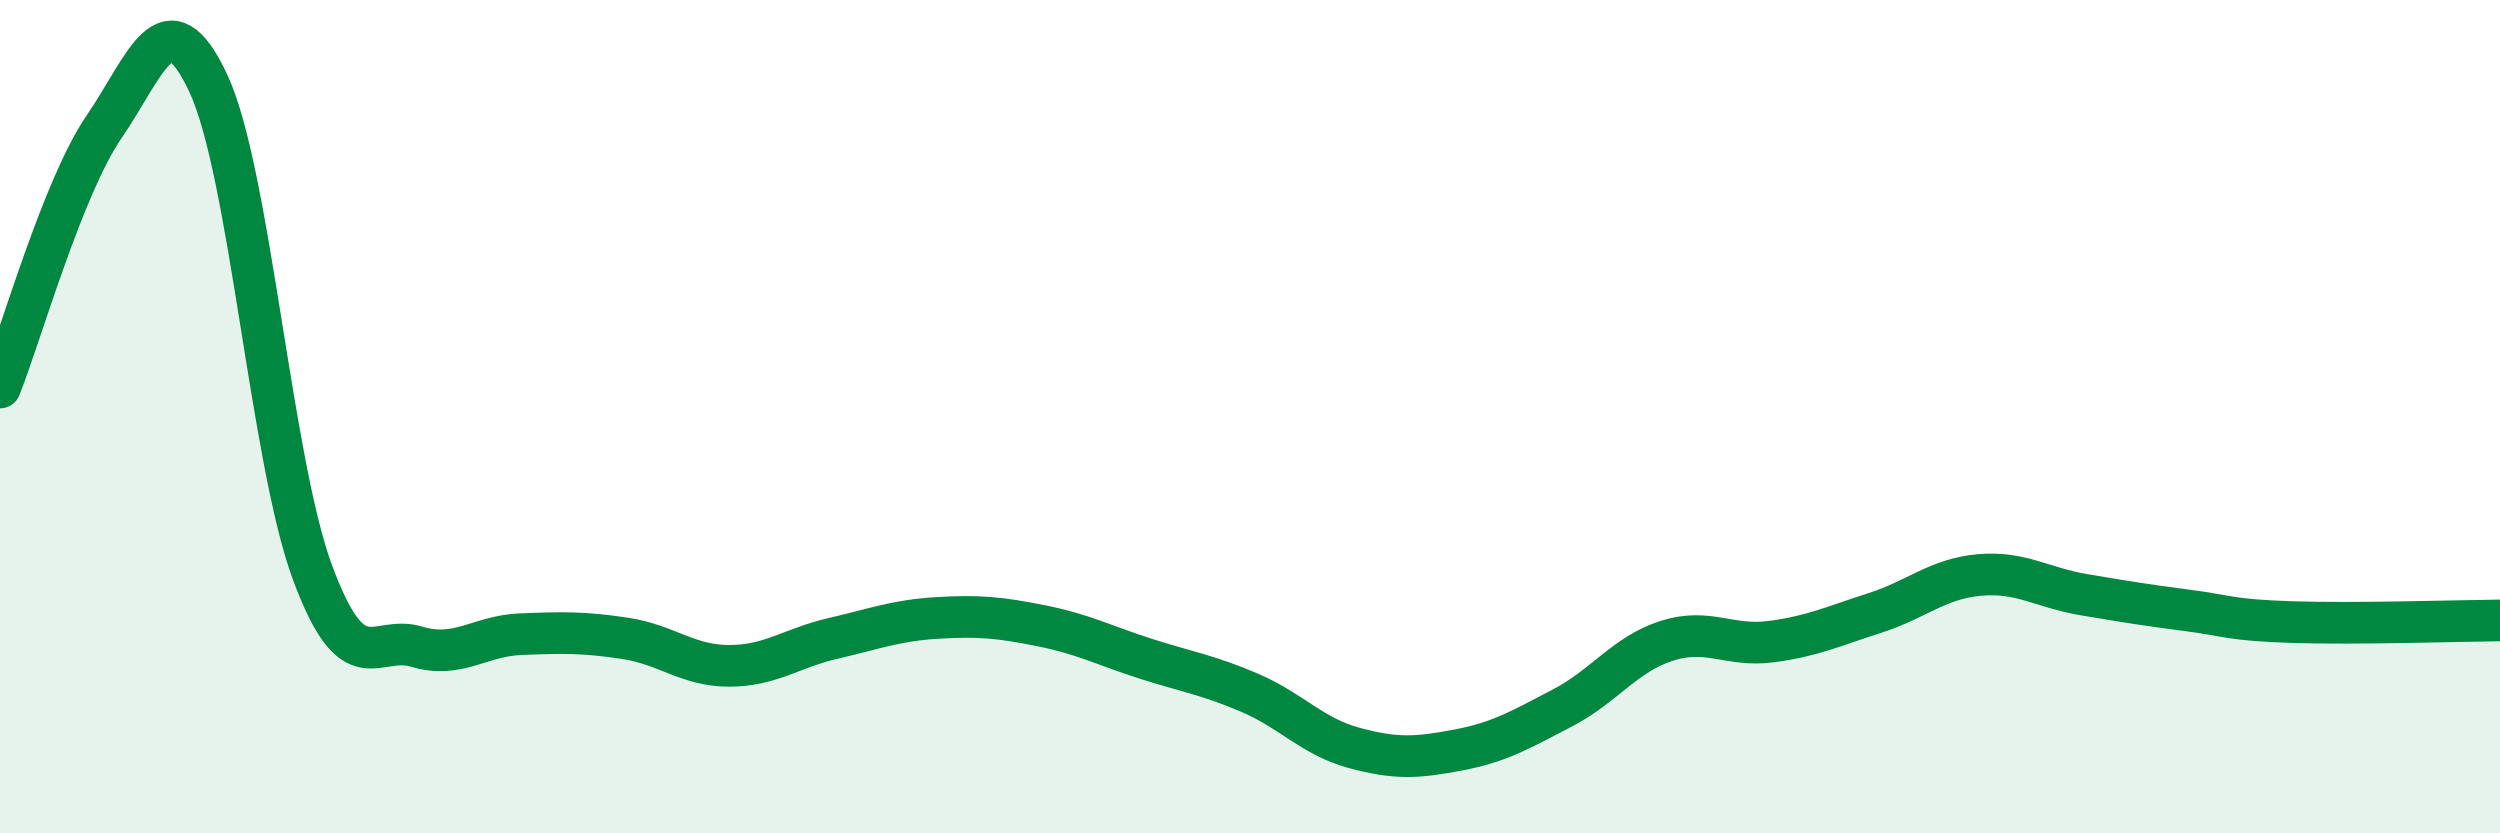 
    <svg width="60" height="20" viewBox="0 0 60 20" xmlns="http://www.w3.org/2000/svg">
      <path
        d="M 0,9.3 C 0.5,8.05 1.5,4.5 2.5,3.04 C 3.5,1.58 4,-0.14 5,2 C 6,4.14 6.5,11.04 7.5,13.74 C 8.5,16.44 9,15.22 10,15.52 C 11,15.82 11.5,15.26 12.5,15.22 C 13.5,15.18 14,15.17 15,15.32 C 16,15.47 16.5,15.98 17.5,15.98 C 18.5,15.98 19,15.55 20,15.32 C 21,15.09 21.5,14.89 22.5,14.83 C 23.5,14.77 24,14.82 25,15.02 C 26,15.22 26.5,15.49 27.5,15.81 C 28.5,16.13 29,16.2 30,16.63 C 31,17.06 31.5,17.68 32.5,17.95 C 33.5,18.22 34,18.19 35,18 C 36,17.81 36.5,17.51 37.5,16.99 C 38.5,16.47 39,15.7 40,15.38 C 41,15.06 41.5,15.53 42.5,15.4 C 43.5,15.27 44,15.03 45,14.71 C 46,14.39 46.5,13.89 47.5,13.8 C 48.5,13.71 49,14.1 50,14.27 C 51,14.44 51.5,14.52 52.5,14.65 C 53.5,14.78 53.5,14.88 55,14.93 C 56.5,14.98 59,14.9 60,14.89L60 20L0 20Z"
        fill="#008740"
        opacity="0.1"
        stroke-linecap="round"
        stroke-linejoin="round"
      />
      <path
        d="M 0,9.3 C 0.5,8.05 1.5,4.5 2.5,3.04 C 3.5,1.58 4,-0.14 5,2 C 6,4.14 6.5,11.04 7.5,13.74 C 8.5,16.44 9,15.22 10,15.52 C 11,15.82 11.5,15.26 12.5,15.22 C 13.5,15.18 14,15.17 15,15.32 C 16,15.47 16.5,15.98 17.5,15.98 C 18.5,15.98 19,15.55 20,15.32 C 21,15.09 21.5,14.89 22.5,14.83 C 23.5,14.77 24,14.82 25,15.02 C 26,15.22 26.5,15.49 27.5,15.81 C 28.5,16.13 29,16.2 30,16.63 C 31,17.06 31.5,17.68 32.5,17.95 C 33.5,18.22 34,18.19 35,18 C 36,17.81 36.5,17.51 37.5,16.99 C 38.5,16.47 39,15.7 40,15.38 C 41,15.06 41.5,15.53 42.5,15.4 C 43.5,15.27 44,15.03 45,14.71 C 46,14.39 46.5,13.89 47.5,13.8 C 48.5,13.71 49,14.1 50,14.27 C 51,14.44 51.5,14.52 52.5,14.65 C 53.5,14.78 53.5,14.88 55,14.93 C 56.5,14.98 59,14.9 60,14.89"
        stroke="#008740"
        stroke-width="1"
        fill="none"
        stroke-linecap="round"
        stroke-linejoin="round"
      />
    </svg>
  